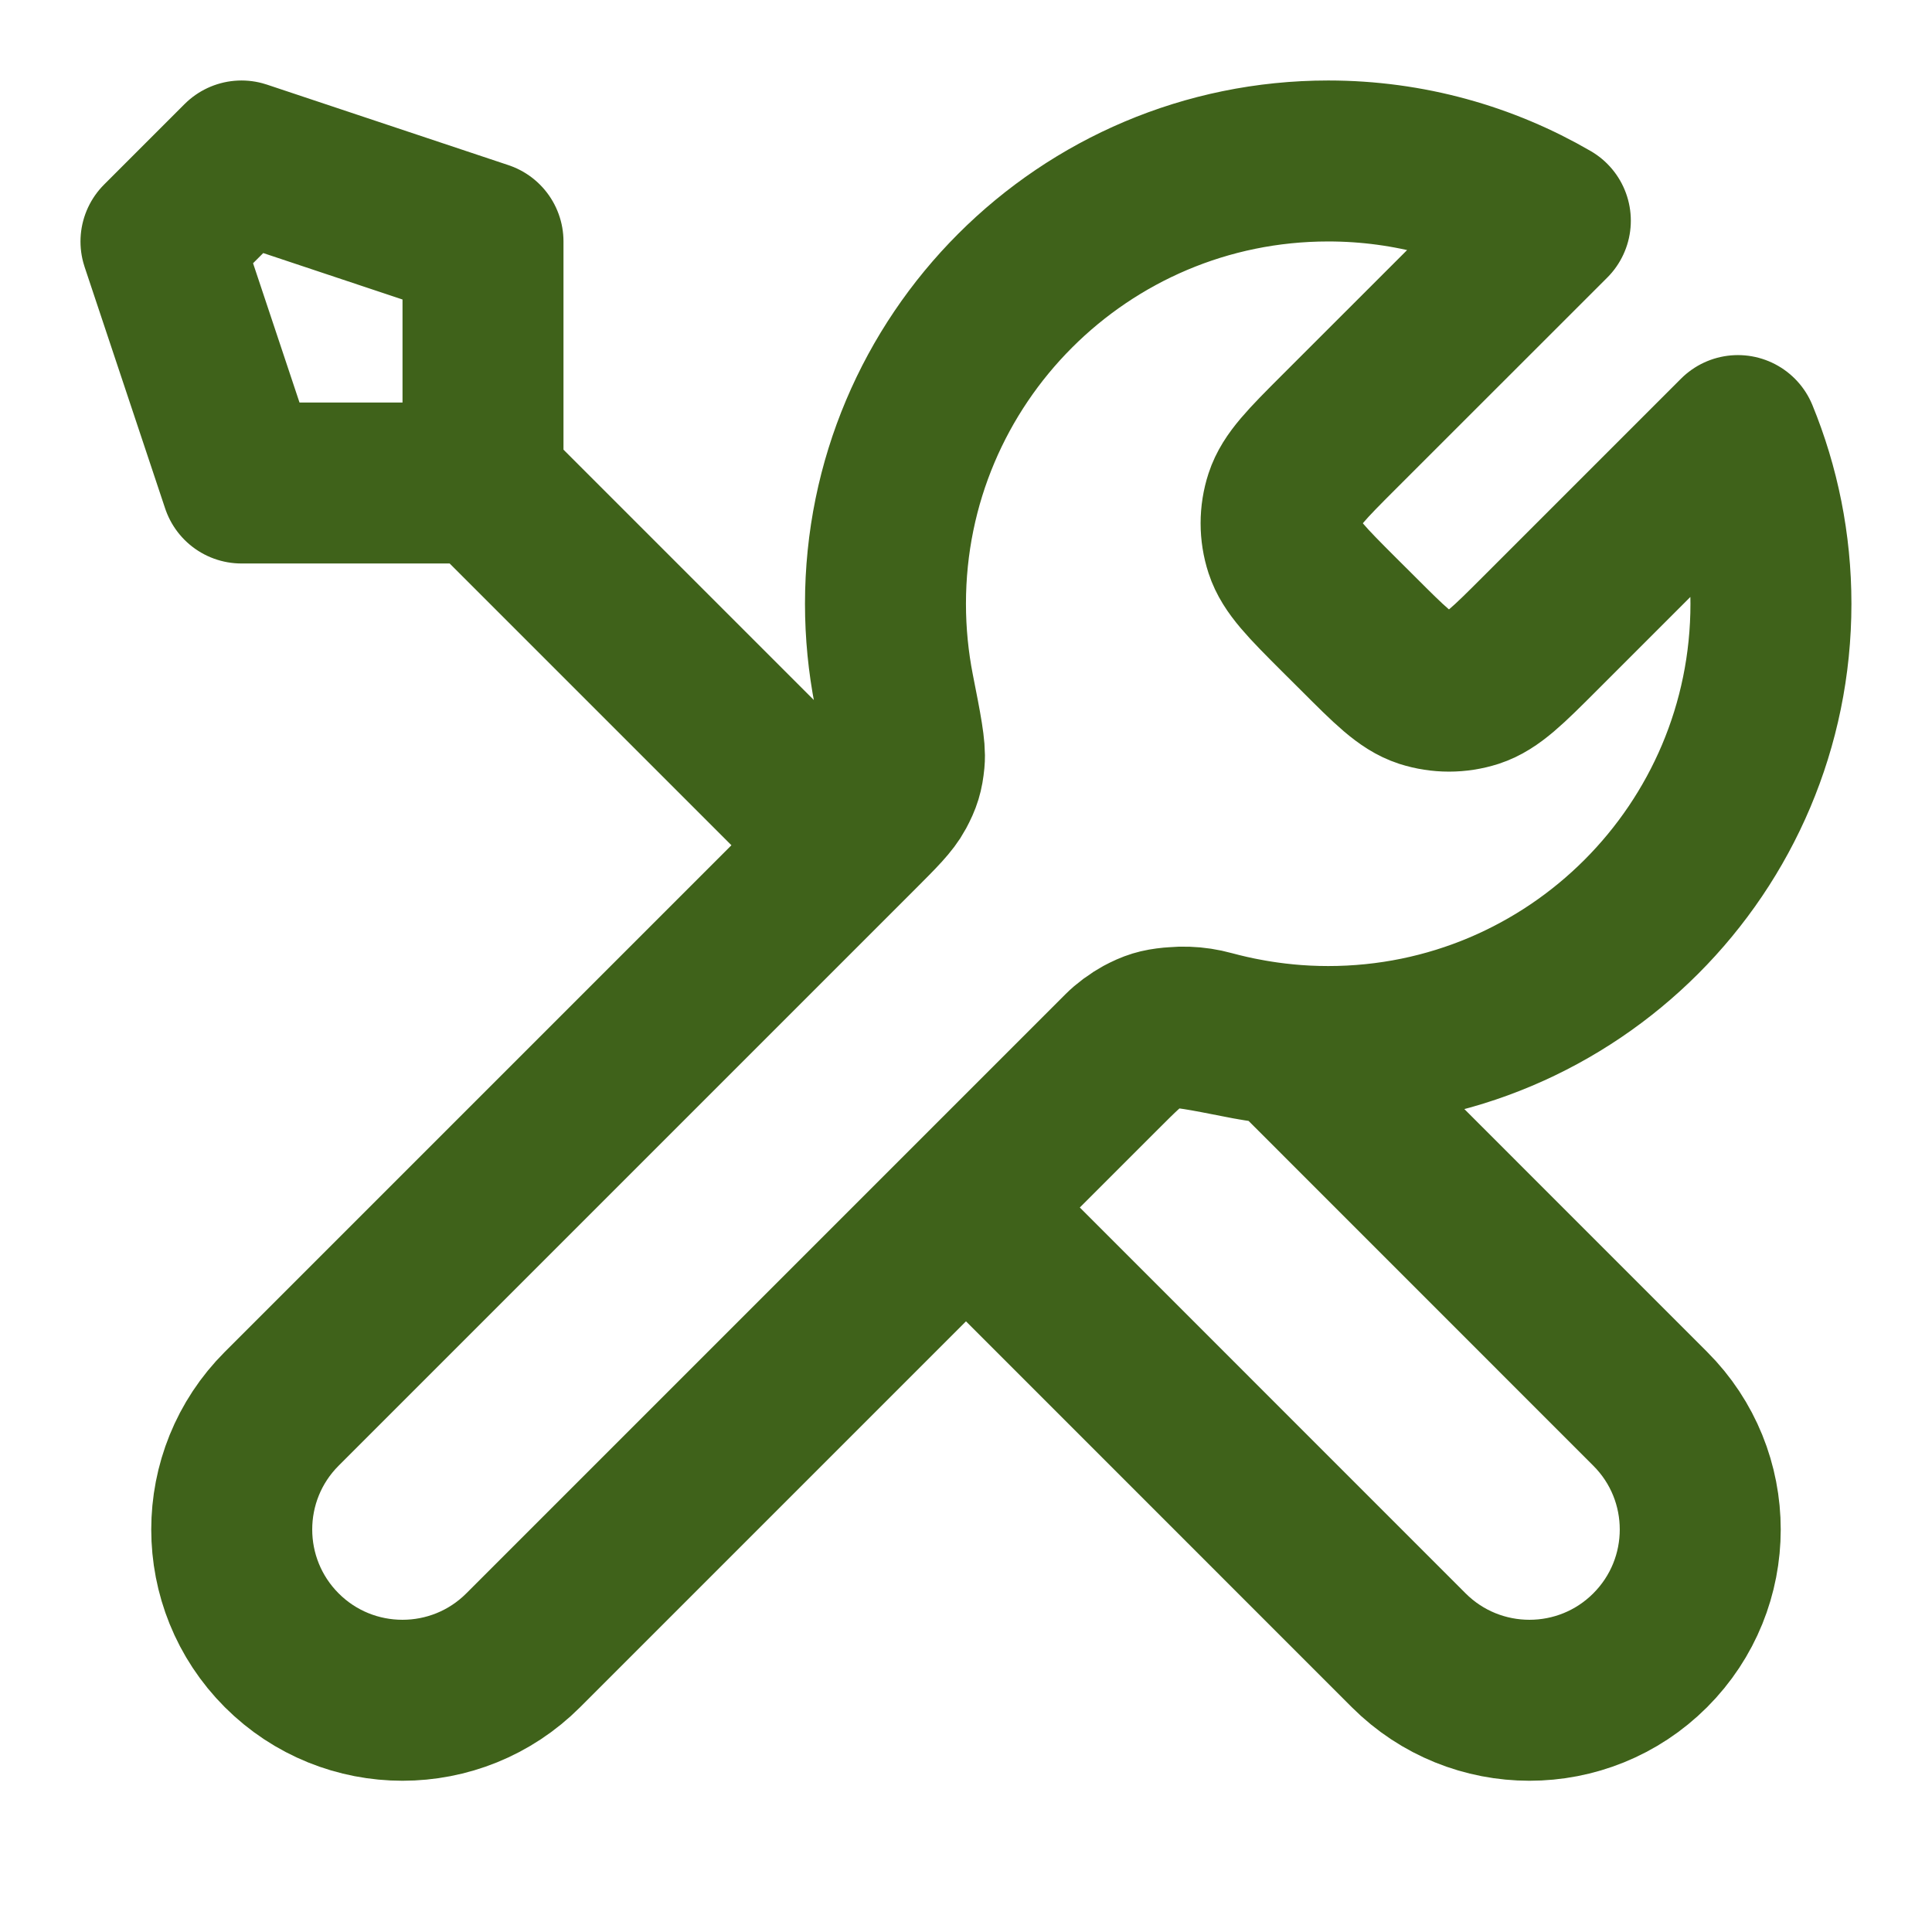 <svg width="22" height="22" viewBox="0 0 22 22" fill="none" xmlns="http://www.w3.org/2000/svg">
<path d="M5.5 5.5L9.625 9.625M5.5 5.5H2.75L1.833 2.75L2.75 1.833L5.5 2.75V5.5ZM17.654 2.513L15.245 4.921C14.882 5.284 14.701 5.466 14.633 5.675C14.573 5.859 14.573 6.058 14.633 6.242C14.701 6.451 14.882 6.633 15.245 6.996L15.463 7.213C15.826 7.576 16.007 7.758 16.216 7.826C16.401 7.885 16.599 7.885 16.783 7.826C16.992 7.758 17.174 7.576 17.537 7.213L19.79 4.96C20.032 5.55 20.166 6.197 20.166 6.875C20.166 9.66 17.909 11.917 15.125 11.917C14.789 11.917 14.461 11.884 14.144 11.821C13.698 11.733 13.475 11.69 13.34 11.703C13.197 11.717 13.126 11.739 12.998 11.807C12.879 11.871 12.759 11.991 12.519 12.231L5.958 18.792C5.199 19.551 3.967 19.551 3.208 18.792C2.449 18.032 2.449 16.801 3.208 16.042L9.769 9.481C10.009 9.241 10.129 9.121 10.193 9.001C10.261 8.874 10.283 8.803 10.297 8.66C10.31 8.525 10.266 8.302 10.178 7.856C10.116 7.539 10.083 7.211 10.083 6.875C10.083 4.091 12.34 1.833 15.125 1.833C16.046 1.833 16.91 2.081 17.654 2.513ZM11 13.75L16.041 18.792C16.801 19.551 18.032 19.551 18.791 18.792C19.551 18.032 19.551 16.801 18.791 16.042L14.644 11.894C14.35 11.866 14.064 11.813 13.787 11.738C13.43 11.64 13.039 11.711 12.778 11.972L11 13.75Z" stroke="#3F621A" stroke-width="1.833" stroke-linecap="round" stroke-linejoin="round"/>
</svg>
